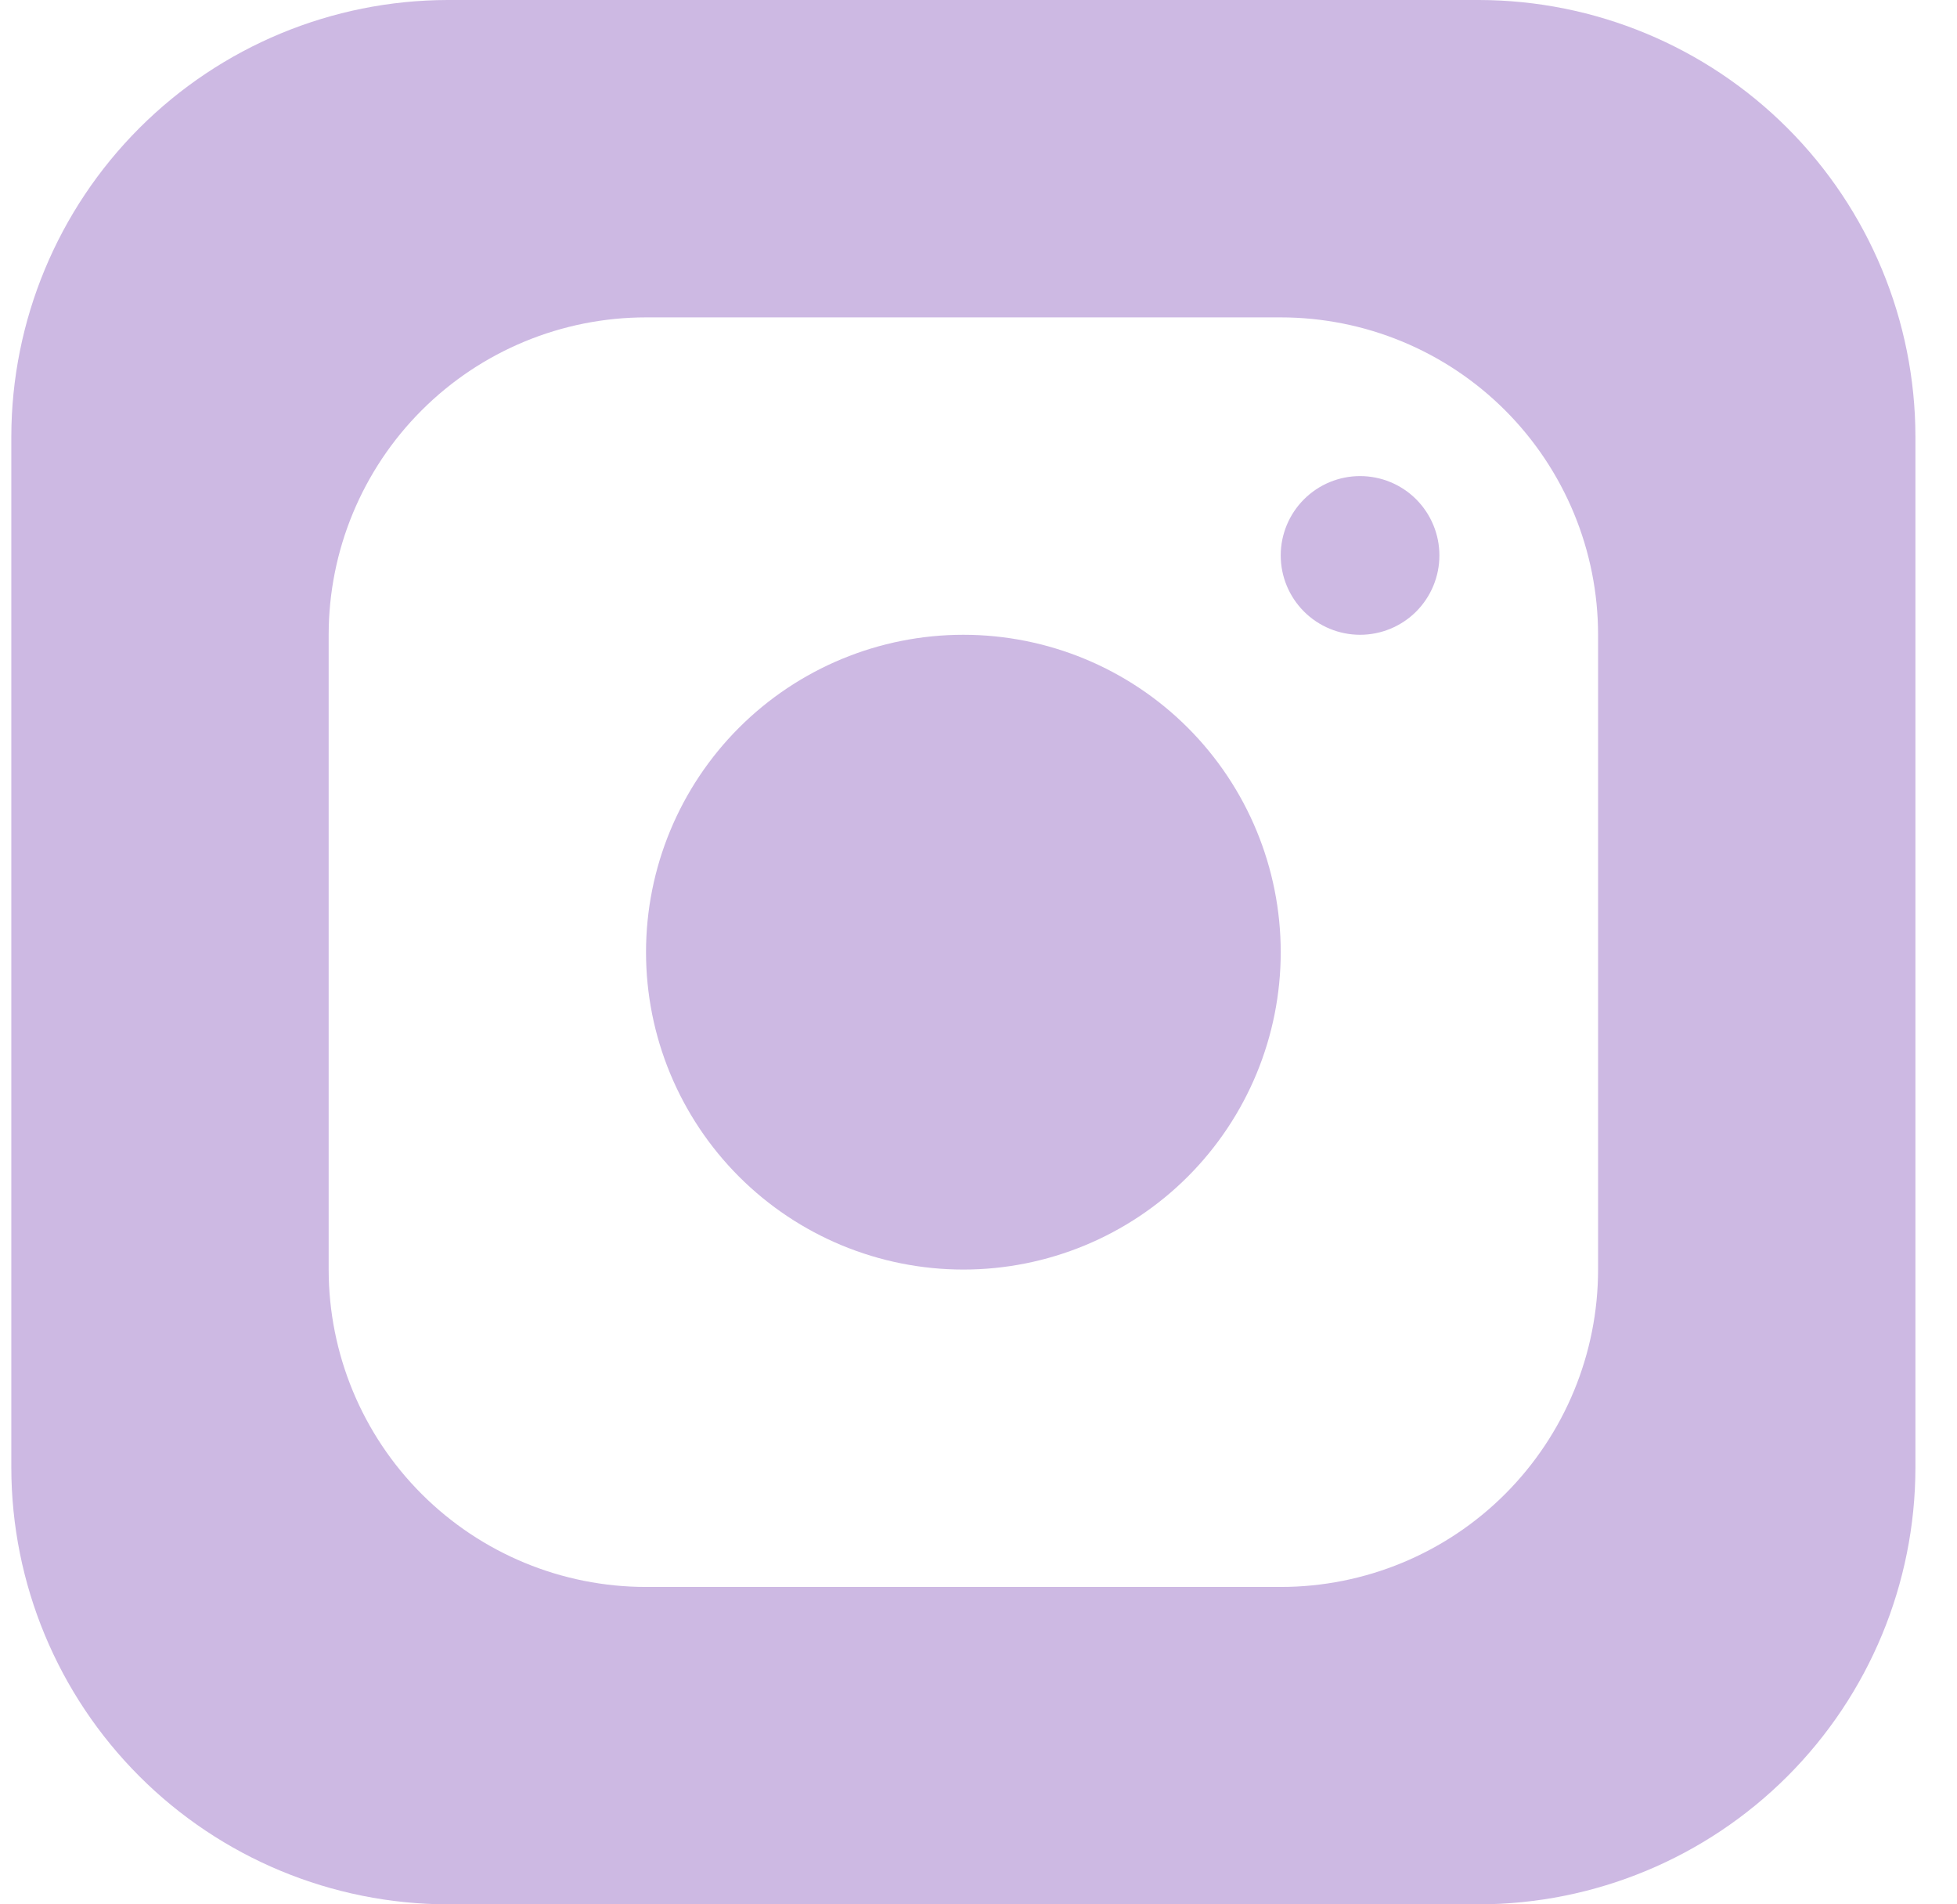 <svg width="37" height="36" viewBox="0 0 37 36" fill="none" xmlns="http://www.w3.org/2000/svg">
<g clip-path="url(#clip0_637_2608)">
<path d="M27.964 0H8.464C6.278 0.004 4.181 0.874 2.635 2.421C1.089 3.967 0.218 6.063 0.214 8.25L0.214 27.75C0.218 29.937 1.089 32.033 2.635 33.579C4.181 35.126 6.278 35.996 8.464 36H27.964C30.151 35.996 32.247 35.126 33.794 33.579C35.34 32.033 36.21 29.937 36.214 27.75V8.25C36.21 6.063 35.34 3.967 33.794 2.421C32.247 0.874 30.151 0.004 27.964 0ZM30.214 24C30.214 25.591 29.582 27.117 28.457 28.243C27.332 29.368 25.806 30 24.214 30H12.214C10.623 30 9.097 29.368 7.972 28.243C6.846 27.117 6.214 25.591 6.214 24V12C6.214 10.409 6.846 8.883 7.972 7.757C9.097 6.632 10.623 6 12.214 6H24.214C25.806 6 27.332 6.632 28.457 7.757C29.582 8.883 30.214 10.409 30.214 12V24Z" fill="#CDB9E3"/>
<path d="M12.214 18C12.214 19.591 12.847 21.117 13.972 22.243C15.097 23.368 16.623 24 18.214 24C19.806 24 21.332 23.368 22.457 22.243C23.582 21.117 24.214 19.591 24.214 18C24.214 16.409 23.582 14.883 22.457 13.757C21.332 12.632 19.806 12 18.214 12C16.623 12 15.097 12.632 13.972 13.757C12.847 14.883 12.214 16.409 12.214 18Z" fill="#CDB9E3"/>
<path d="M24.214 10.5C24.214 10.898 24.372 11.279 24.654 11.561C24.935 11.842 25.317 12 25.714 12C26.112 12 26.494 11.842 26.775 11.561C27.056 11.279 27.214 10.898 27.214 10.5C27.214 10.102 27.056 9.721 26.775 9.439C26.494 9.158 26.112 9 25.714 9C25.317 9 24.935 9.158 24.654 9.439C24.372 9.721 24.214 10.102 24.214 10.5Z" fill="#CDB9E3"/>
</g>
<defs>
<clipPath id="clip0_637_2608">
<rect width="36" height="36" fill="white" transform="translate(0.214)"/>
</clipPath>
</defs>
</svg>
